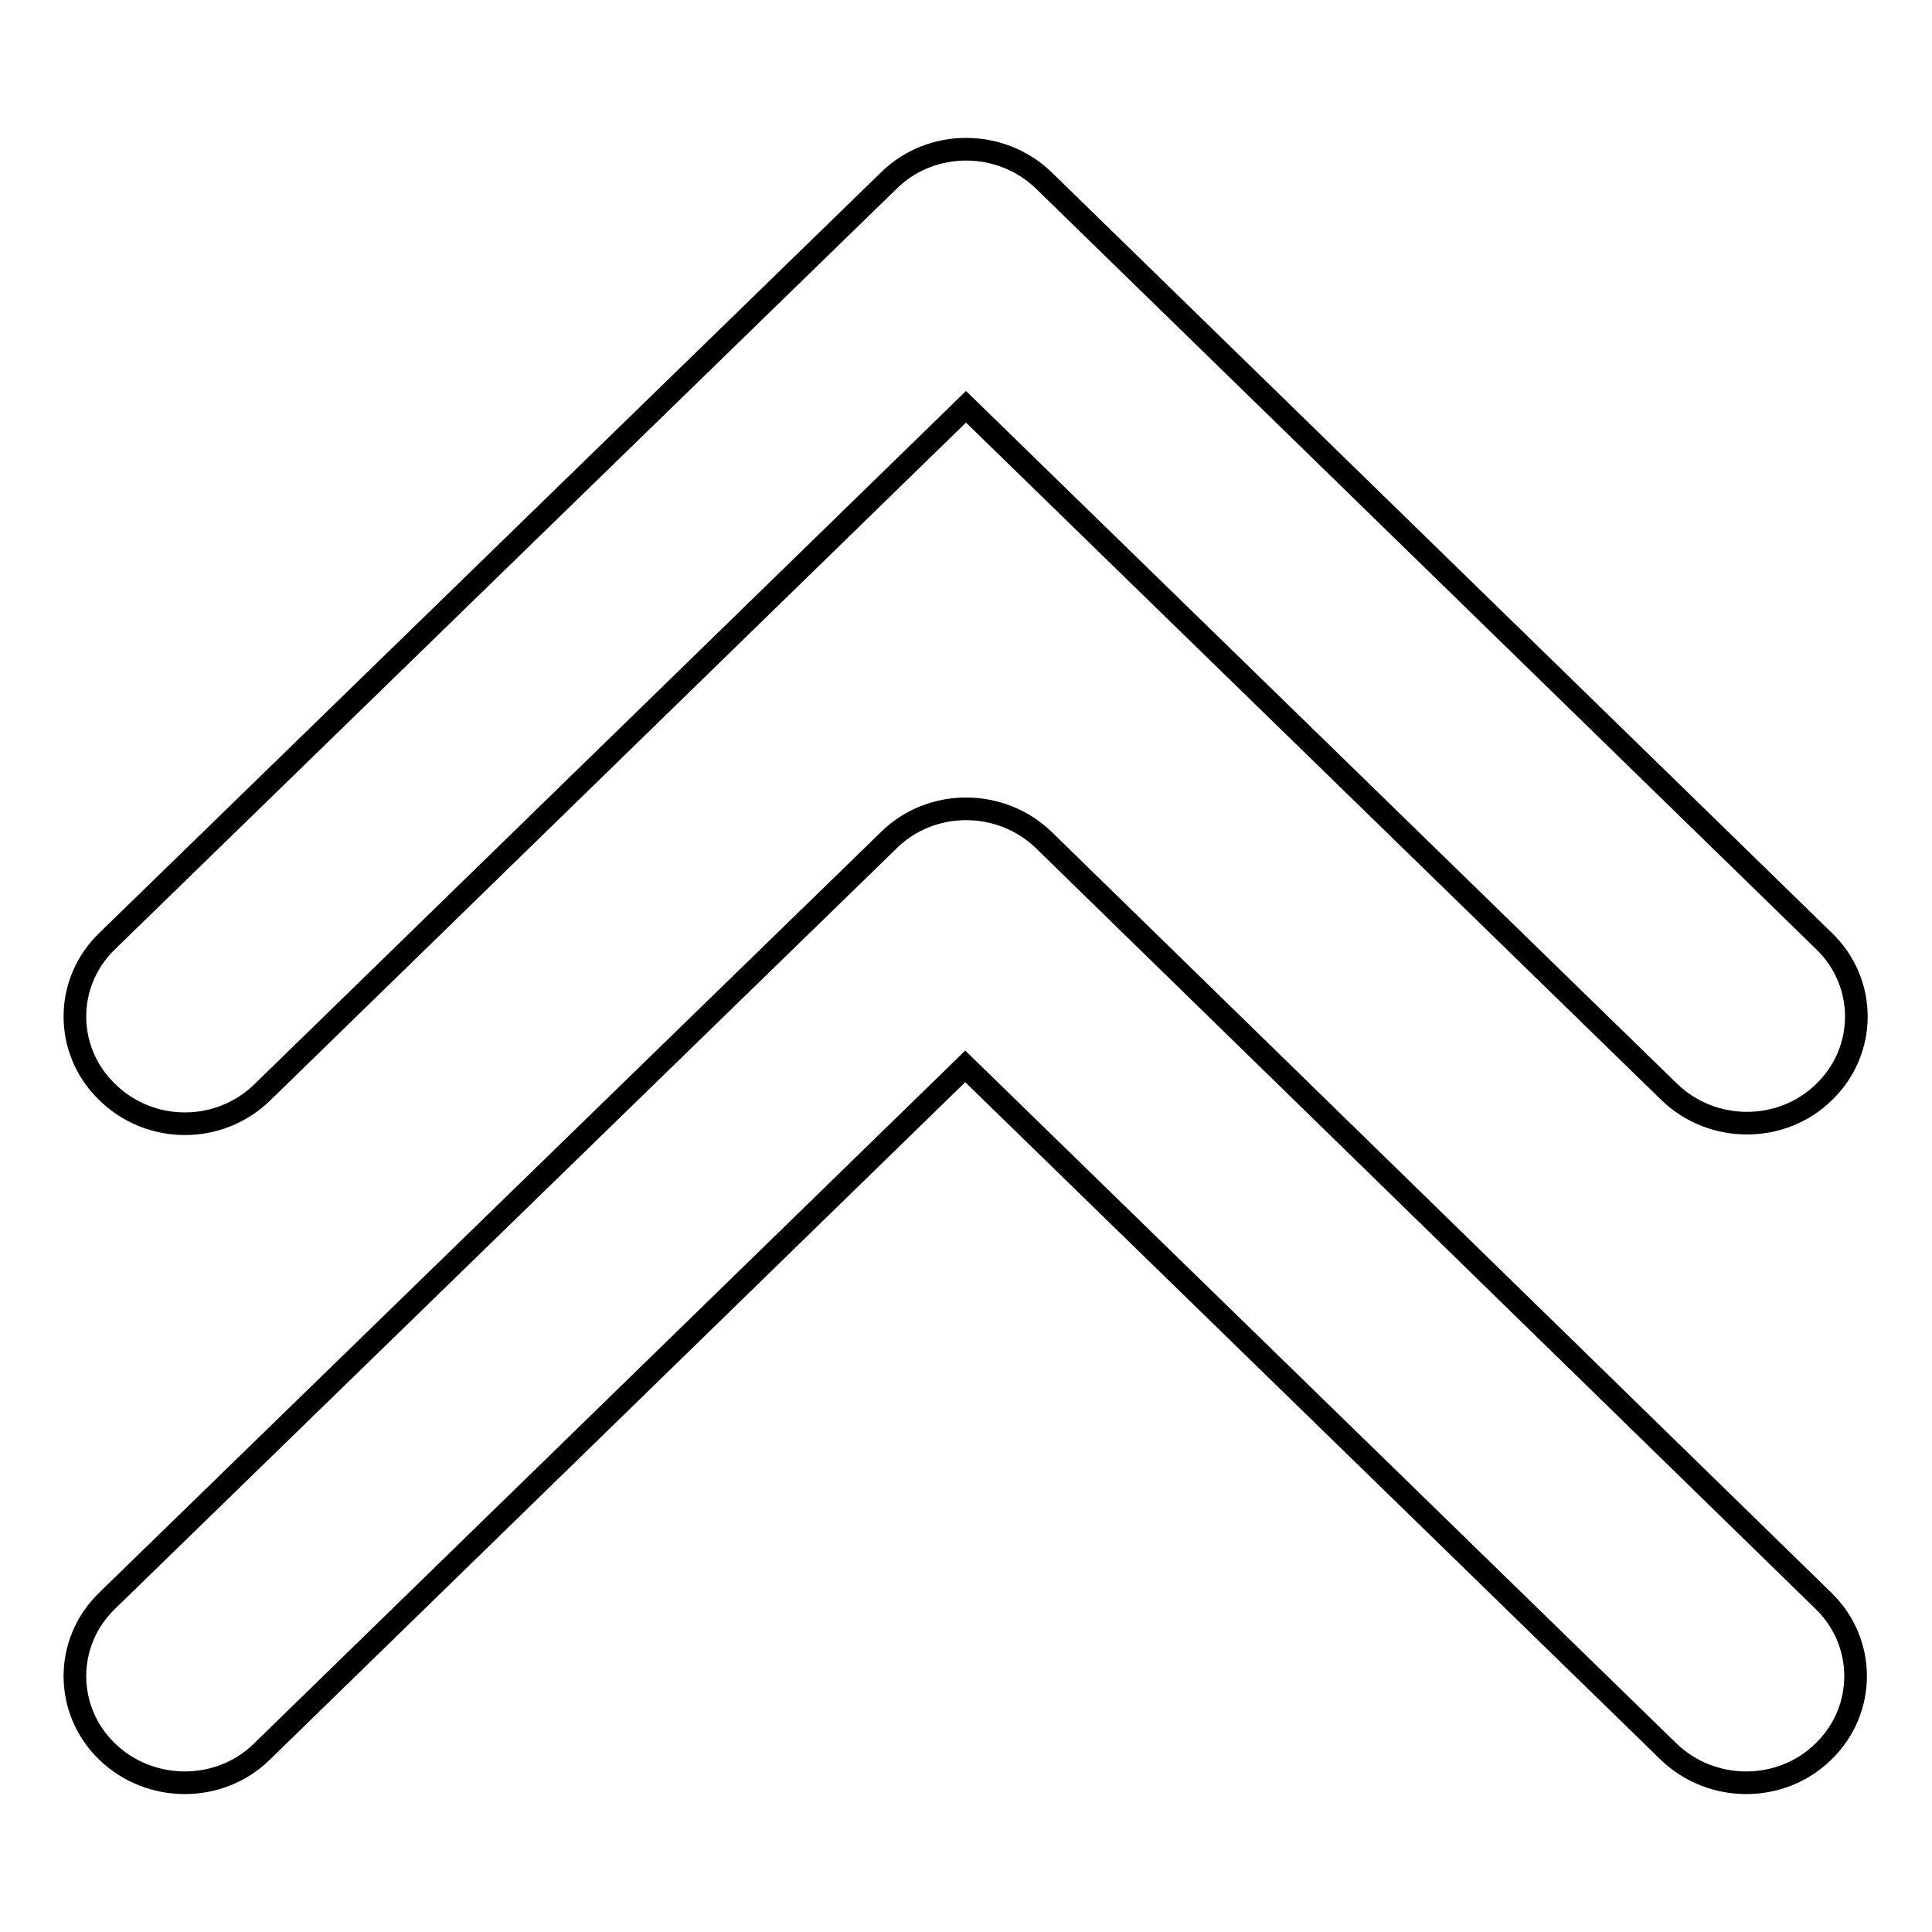 <?xml version="1.0" encoding="utf-8"?>
<!-- Svg Vector Icons : http://www.onlinewebfonts.com/icon -->
<!DOCTYPE svg PUBLIC "-//W3C//DTD SVG 1.1//EN" "http://www.w3.org/Graphics/SVG/1.1/DTD/svg11.dtd">
<svg version="1.1" xmlns="http://www.w3.org/2000/svg" xmlns:xlink="http://www.w3.org/1999/xlink" x="0px" y="0px" viewBox="0 0 256 256" enable-background="new 0 0 256 256" xml:space="preserve">
<g><g><path stroke-width="3" fill-opacity="0" stroke="#000000"  d="M138.3,111.3c-5.7-5.5-14.9-5.5-20.5,0L14.2,212.1c-5.7,5.5-5.7,14.5,0,20s14.9,5.5,20.5,0l93.2-90.8l93.2,90.8c5.7,5.5,14.9,5.5,20.5,0c5.7-5.5,5.7-14.5,0-20L138.3,111.3z M34.8,144.7L128,53.9l93.2,90.8c5.7,5.5,14.9,5.5,20.5,0c5.7-5.5,5.7-14.5,0-20L138.3,23.9c-5.7-5.5-14.9-5.5-20.5,0L14.2,124.7c-5.7,5.5-5.7,14.5,0,20C19.9,150.3,29.1,150.3,34.8,144.7z"/></g></g>
</svg>